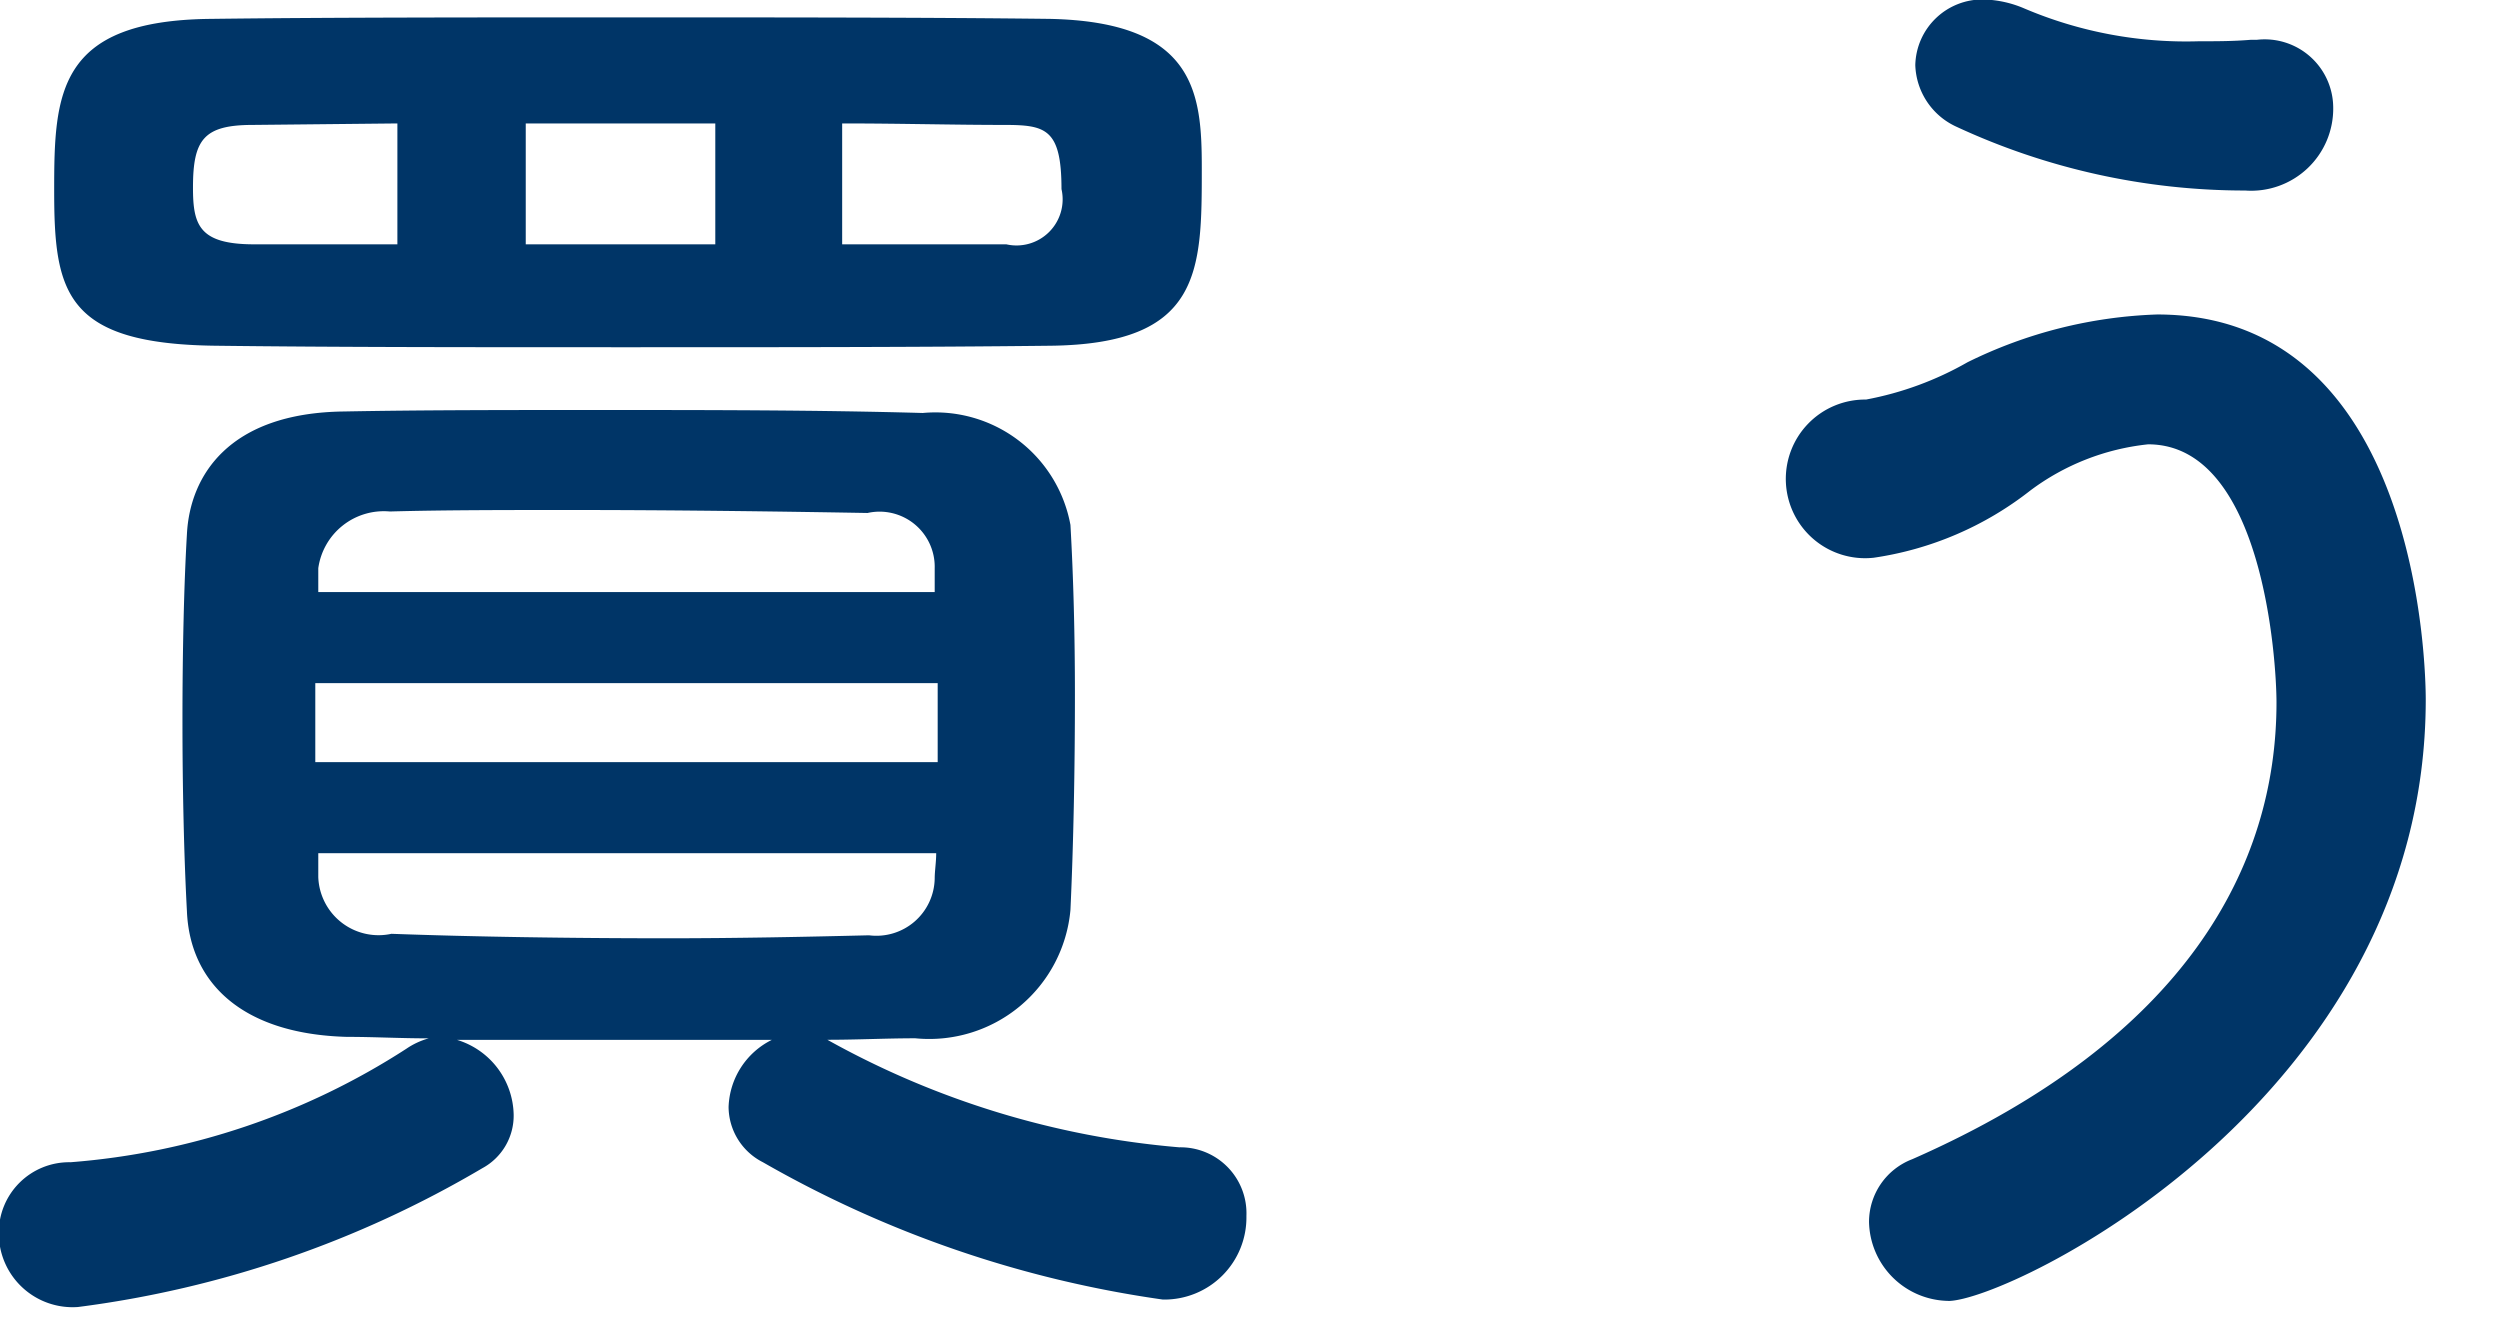 <svg height="18" viewBox="0 0 33.5 18" width="33.5" xmlns="http://www.w3.org/2000/svg"><path d="m970.534 181.008c2.039-.02 2.039-1 2.039-2.38 0-1-.08-1.96-2.039-2-1.64-.02-3.68-.02-5.68-.02-2.02 0-4 0-5.559.02-2.06.02-2.1 1-2.1 2.3 0 1.36.14 2.06 2.18 2.08 1.579.02 3.519.02 5.479.02 1.98 0 3.98 0 5.68-.02zm-2.98 9.3c.4 0 .8-.02 1.18-.02a1.9 1.9 0 0 0 2.079-1.72c.04-.86.06-1.88.06-2.879 0-.8-.02-1.58-.06-2.28a1.84 1.84 0 0 0 -1.979-1.5c-1.42-.04-2.92-.04-4.38-.04-1.18 0-2.34 0-3.38.02-1.539.02-2.059.86-2.1 1.64-.04.68-.06 1.58-.06 2.5 0 .9.02 1.82.06 2.56.04.94.72 1.64 2.139 1.68.36 0 .72.02 1.1.02a1.013 1.013 0 0 0 -.3.14 9.651 9.651 0 0 1 -4.5 1.52.943.943 0 0 0 -.96.96.989.989 0 0 0 1.06.98 14.207 14.207 0 0 0 5.419-1.86.8.8 0 0 0 .42-.72 1.069 1.069 0 0 0 -.76-1h4.22a1.043 1.043 0 0 0 -.58.9.837.837 0 0 0 .46.74 14.979 14.979 0 0 0 5.359 1.84 1.1 1.1 0 0 0 1.12-1.12.884.884 0 0 0 -.9-.92 11.686 11.686 0 0 1 -4.717-1.442zm.2-10.659v-1.62c.76 0 1.5.02 2.16.02.56 0 .779.04.779.86a.618.618 0 0 1 -.739.74zm-1.7 0h-2.54v-1.62h2.54zm-4.26 0h-1.919c-.74 0-.82-.26-.82-.76 0-.64.14-.84.8-.84l1.939-.02zm7.2 4.66h-8.26v-.32a.887.887 0 0 1 .96-.76c.72-.02 1.56-.02 2.42-.02 1.38 0 2.84.02 3.98.04a.739.739 0 0 1 .9.74zm.04 2.279h-8.34v-1.059h8.34zm-.02 1.22c0 .12-.02.24-.02.34a.781.781 0 0 1 -.88.76c-.82.02-1.76.04-2.7.04-1.3 0-2.6-.02-3.7-.06a.808.808 0 0 1 -.98-.76v-.32zm18.72-10a.918.918 0 0 0 -1.02-.9h-.08c-.24.02-.46.02-.7.02a5.539 5.539 0 0 1 -2.34-.44 1.474 1.474 0 0 0 -.54-.12.9.9 0 0 0 -.92.88.941.941 0 0 0 .54.82 9.176 9.176 0 0 0 3.88.86 1.1 1.1 0 0 0 1.18-1.12zm-5.16 16c.82 0 6.4-2.7 6.4-8.059 0-.4-.08-5.16-3.6-5.16a6.193 6.193 0 0 0 -2.54.64 4.342 4.342 0 0 1 -1.36.5 1.063 1.063 0 1 0 .1 2.12 4.433 4.433 0 0 0 2.1-.9 3.187 3.187 0 0 1 1.58-.62c1.54 0 1.72 2.9 1.72 3.46 0 2.179-1.2 4.5-4.88 6.119a.9.9 0 0 0 -.58.84 1.08 1.08 0 0 0 1.06 1.059z" fill="#003567" fill-rule="evenodd" transform="translate(-956.469 -176.375)"/></svg>